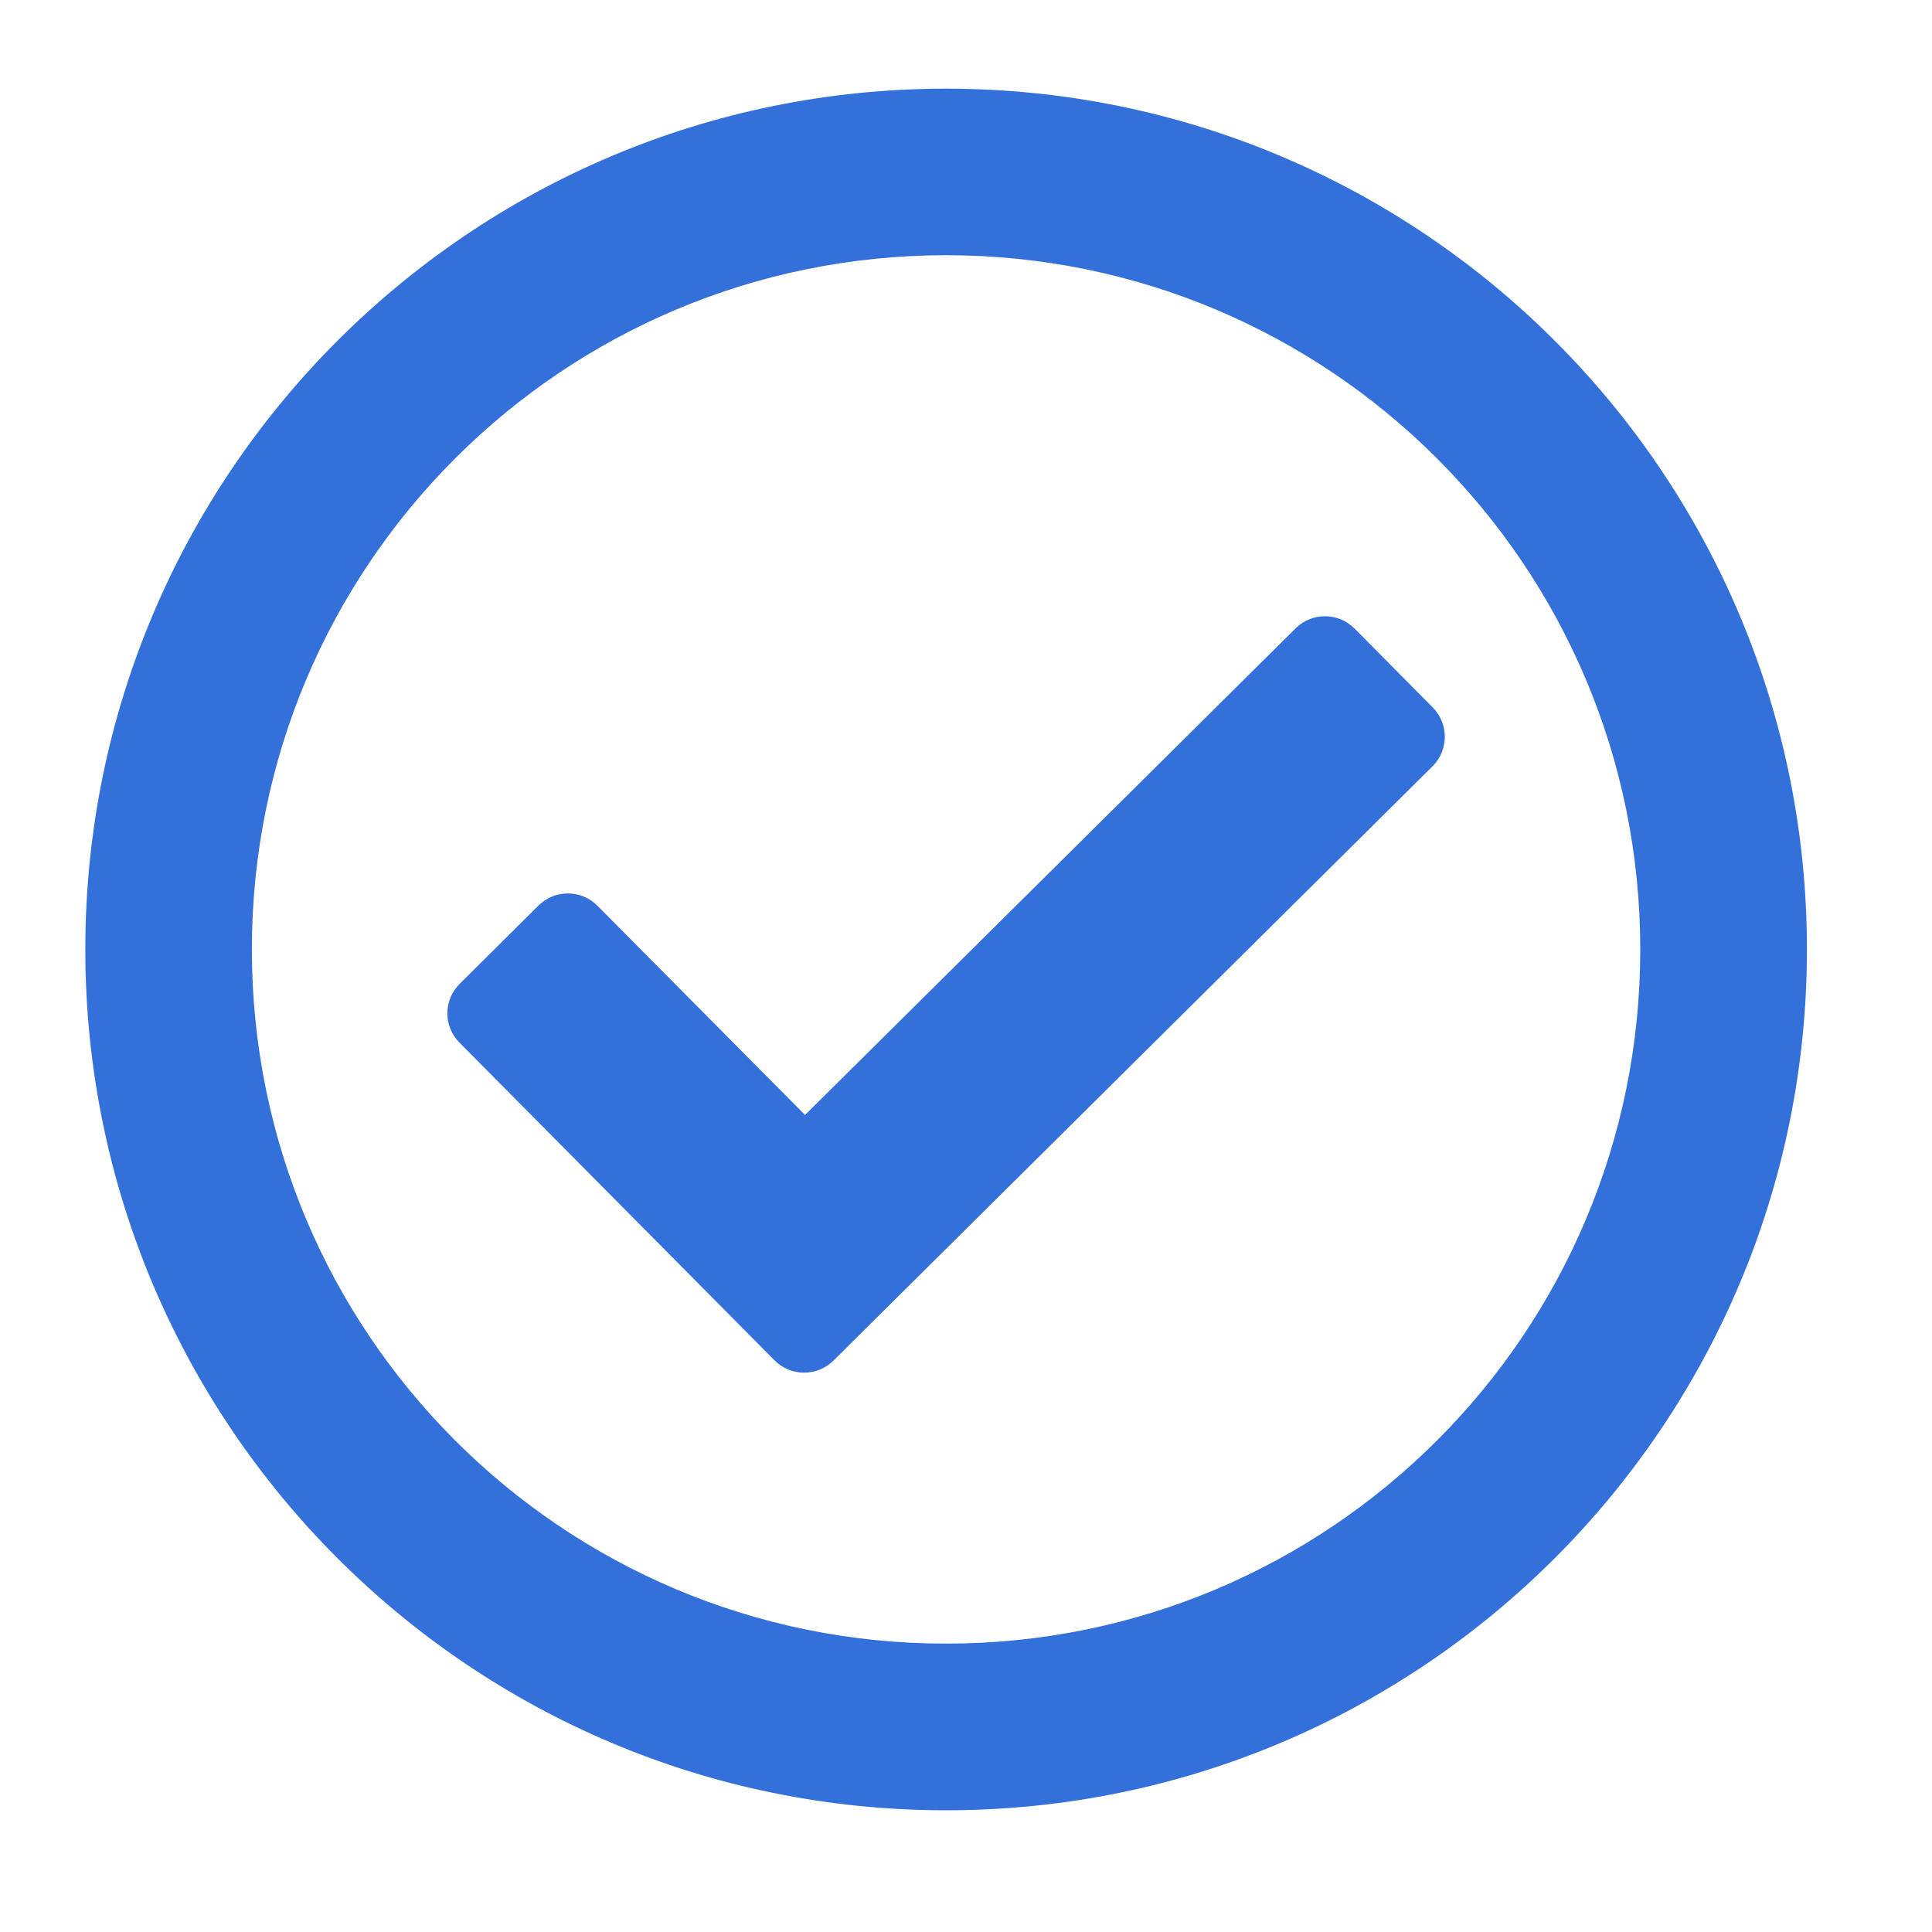 <svg width="19" height="19" viewBox="0 0 19 19" fill="none" xmlns="http://www.w3.org/2000/svg">
<path d="M9.304 0.872C4.629 0.872 0.839 4.662 0.839 9.337C0.839 14.013 4.629 17.803 9.304 17.803C13.98 17.803 17.77 14.013 17.77 9.337C17.77 4.662 13.98 0.872 9.304 0.872ZM9.304 2.51C13.077 2.51 16.131 5.564 16.131 9.337C16.131 13.11 13.078 16.164 9.304 16.164C5.531 16.164 2.477 13.111 2.477 9.337C2.477 5.564 5.531 2.51 9.304 2.51ZM14.09 6.957L13.321 6.181C13.162 6.021 12.902 6.02 12.742 6.179L7.917 10.965L5.876 8.908C5.716 8.747 5.457 8.746 5.296 8.905L4.521 9.675C4.36 9.834 4.359 10.093 4.519 10.254L7.617 13.378C7.777 13.539 8.036 13.54 8.197 13.38L14.088 7.536C14.248 7.377 14.249 7.117 14.09 6.957Z" fill="#3470DA"/>
</svg>
